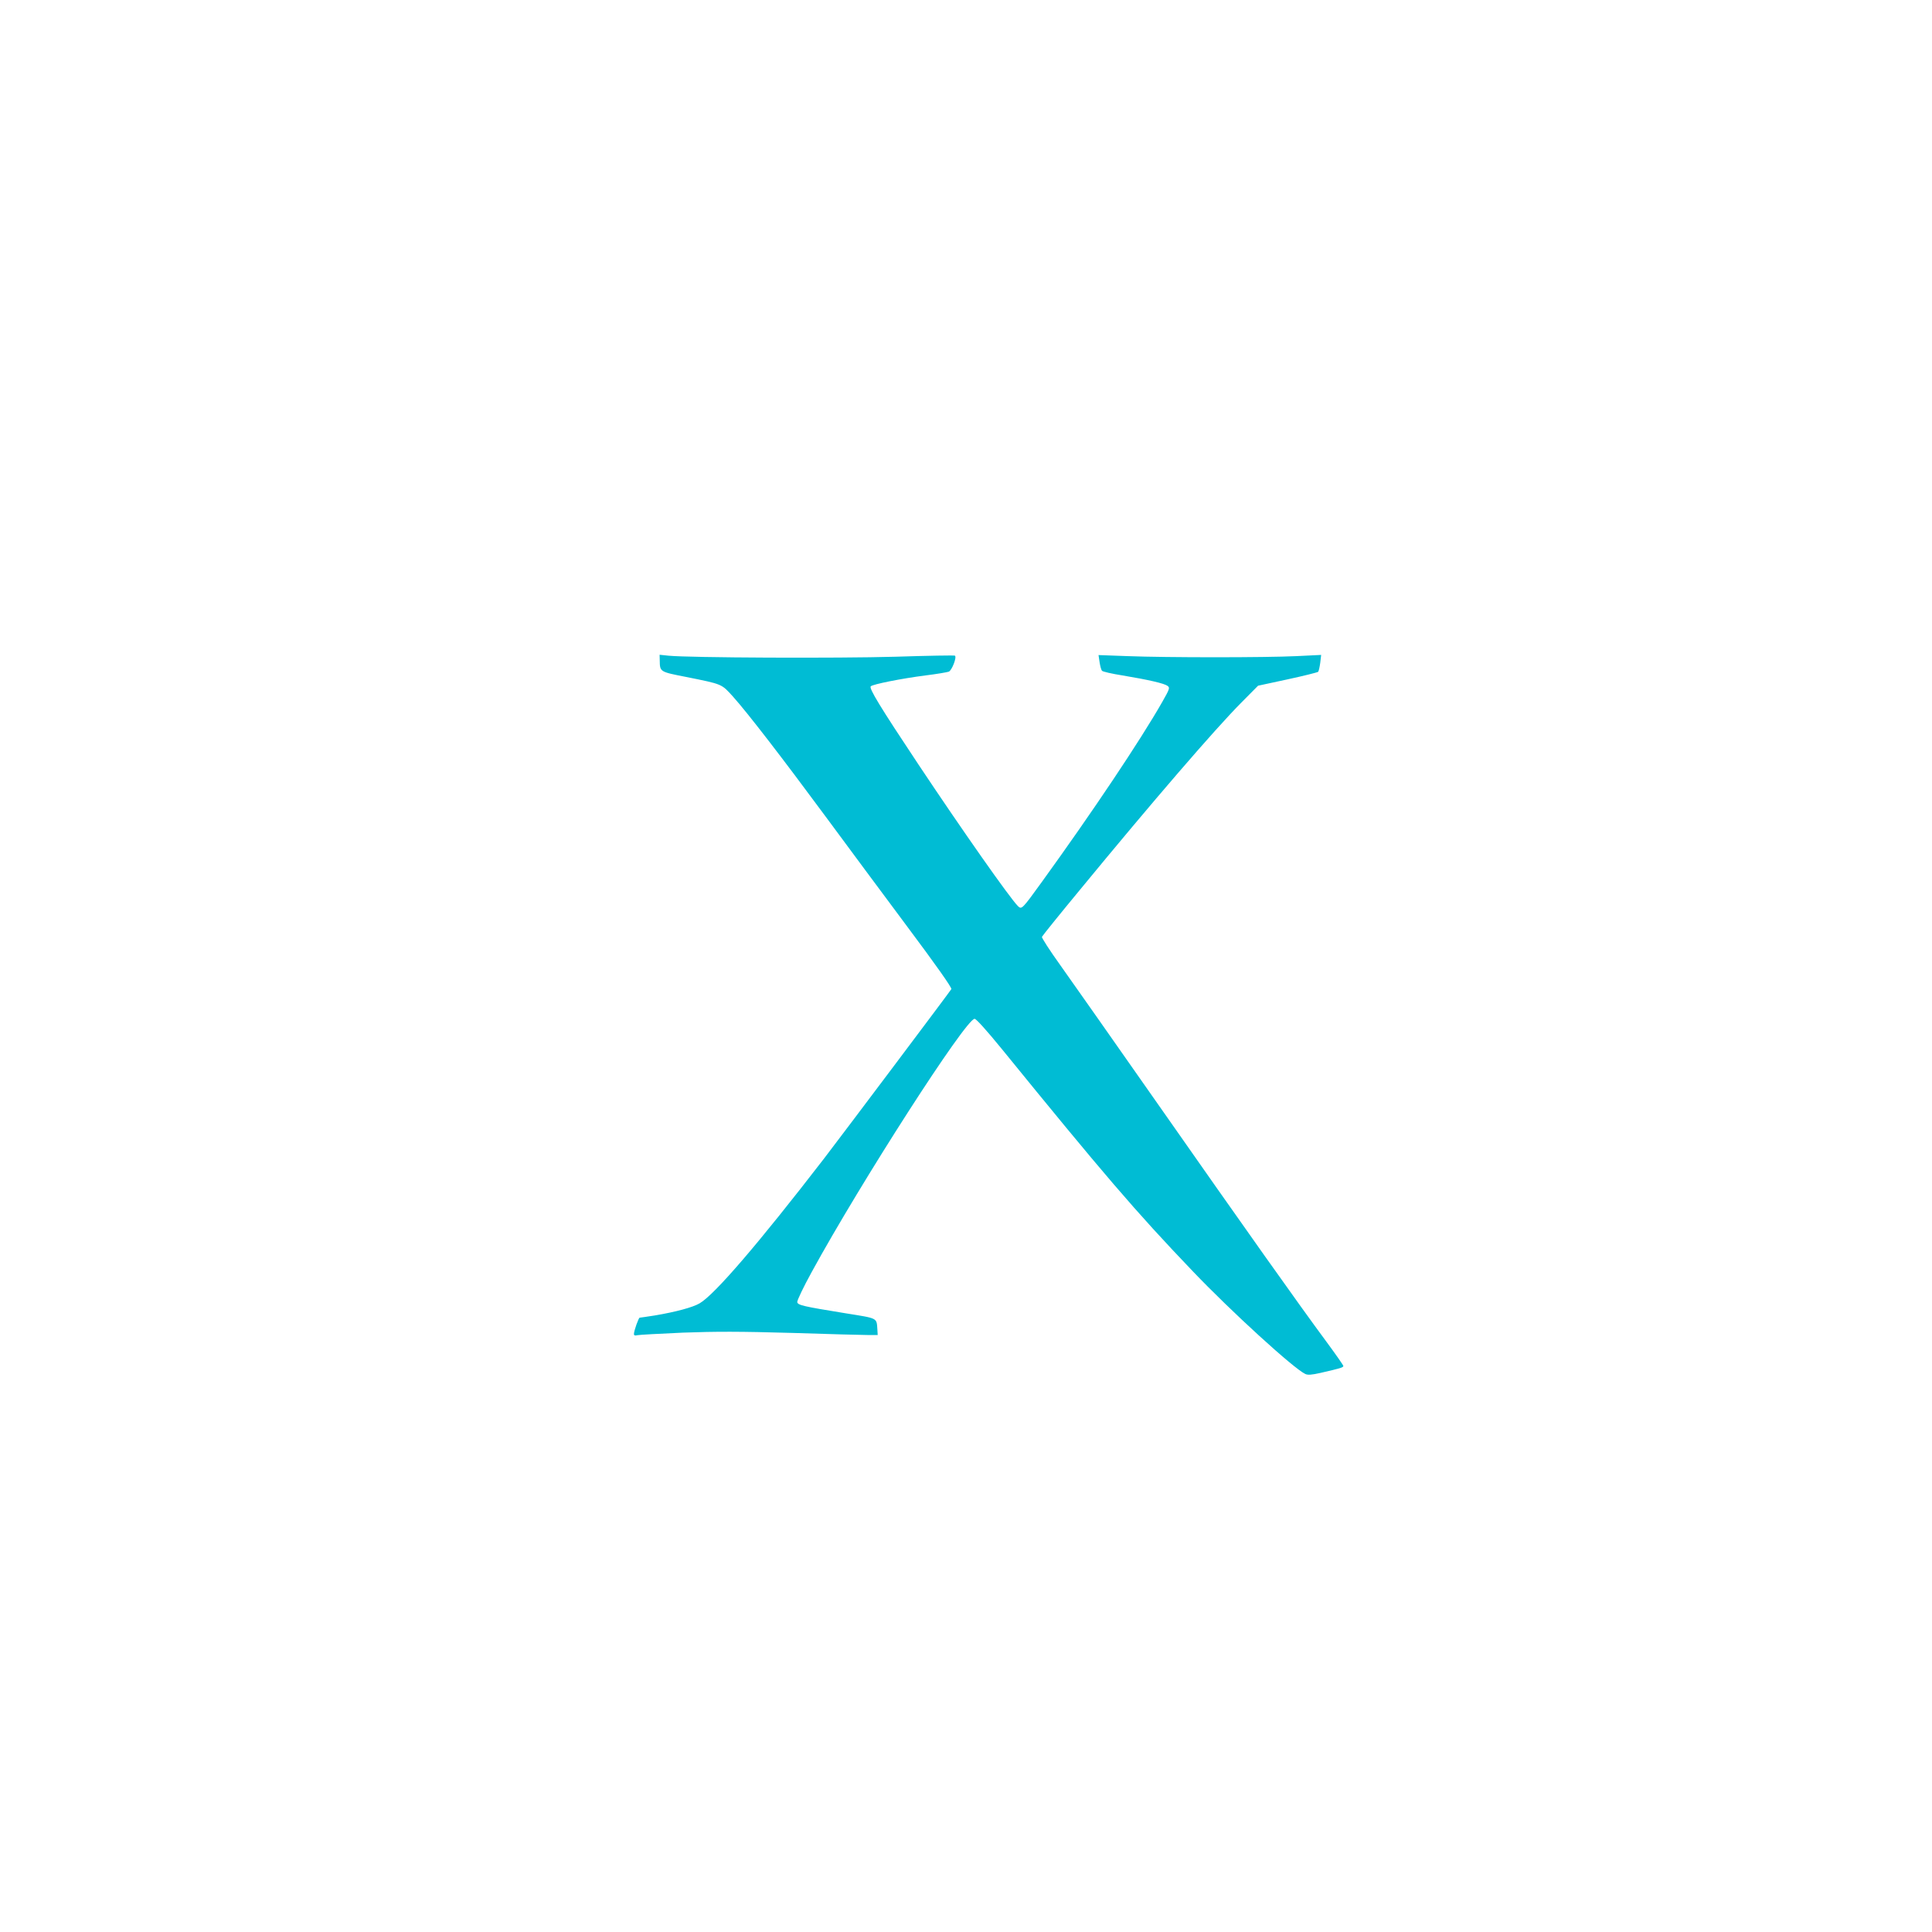 <?xml version="1.0" standalone="no"?>
<!DOCTYPE svg PUBLIC "-//W3C//DTD SVG 20010904//EN"
 "http://www.w3.org/TR/2001/REC-SVG-20010904/DTD/svg10.dtd">
<svg version="1.0" xmlns="http://www.w3.org/2000/svg"
 width="1280pt" height="1280pt" viewBox="0 0 1280 1280"
 preserveAspectRatio="xMidYMid meet">
<g transform="translate(0,1280) scale(0.1,-0.1)"
fill="#00bcd4" stroke="none">
<path d="M4371 8424 c1 -75 0 -75 175 -109 243 -49 233 -45 311 -131 96 -107
328 -408 613 -794 135 -183 379 -512 543 -732 184 -246 295 -403 290 -411 -12
-20 -713 -952 -843 -1122 -435 -564 -725 -902 -825 -960 -46 -27 -159 -57
-295 -80 -52 -8 -98 -15 -102 -15 -7 0 -38 -87 -38 -108 0 -10 7 -12 23 -8 13
3 149 10 303 17 217 8 378 8 724 -2 245 -8 472 -14 505 -14 l60 0 -2 35 c-6
81 7 74 -210 109 -284 46 -317 54 -321 74 -2 10 41 100 96 200 327 598 1021
1677 1079 1677 11 0 79 -76 178 -197 672 -826 887 -1078 1269 -1477 253 -265
668 -644 744 -679 17 -8 42 -6 100 7 131 30 152 36 152 46 0 5 -51 78 -113
162 -180 243 -543 755 -1112 1568 -291 415 -584 833 -652 928 -69 96 -122 179
-120 185 3 7 114 145 248 307 486 591 899 1070 1074 1246 l110 111 195 42
c107 23 198 46 203 50 4 4 10 31 14 60 l6 52 -164 -8 c-206 -10 -862 -10
-1118 0 l-193 7 7 -47 c4 -27 11 -52 16 -57 5 -6 66 -20 136 -31 174 -29 277
-53 298 -69 17 -12 15 -19 -35 -107 -146 -256 -462 -728 -796 -1190 -133 -184
-135 -186 -160 -162 -55 55 -370 504 -659 938 -256 385 -329 505 -316 518 14
14 206 52 362 72 74 9 143 21 155 25 20 8 54 94 41 106 -3 3 -180 0 -394 -7
-376 -11 -1371 -7 -1505 7 l-58 6 1 -38z"/>
</g>
</svg>
